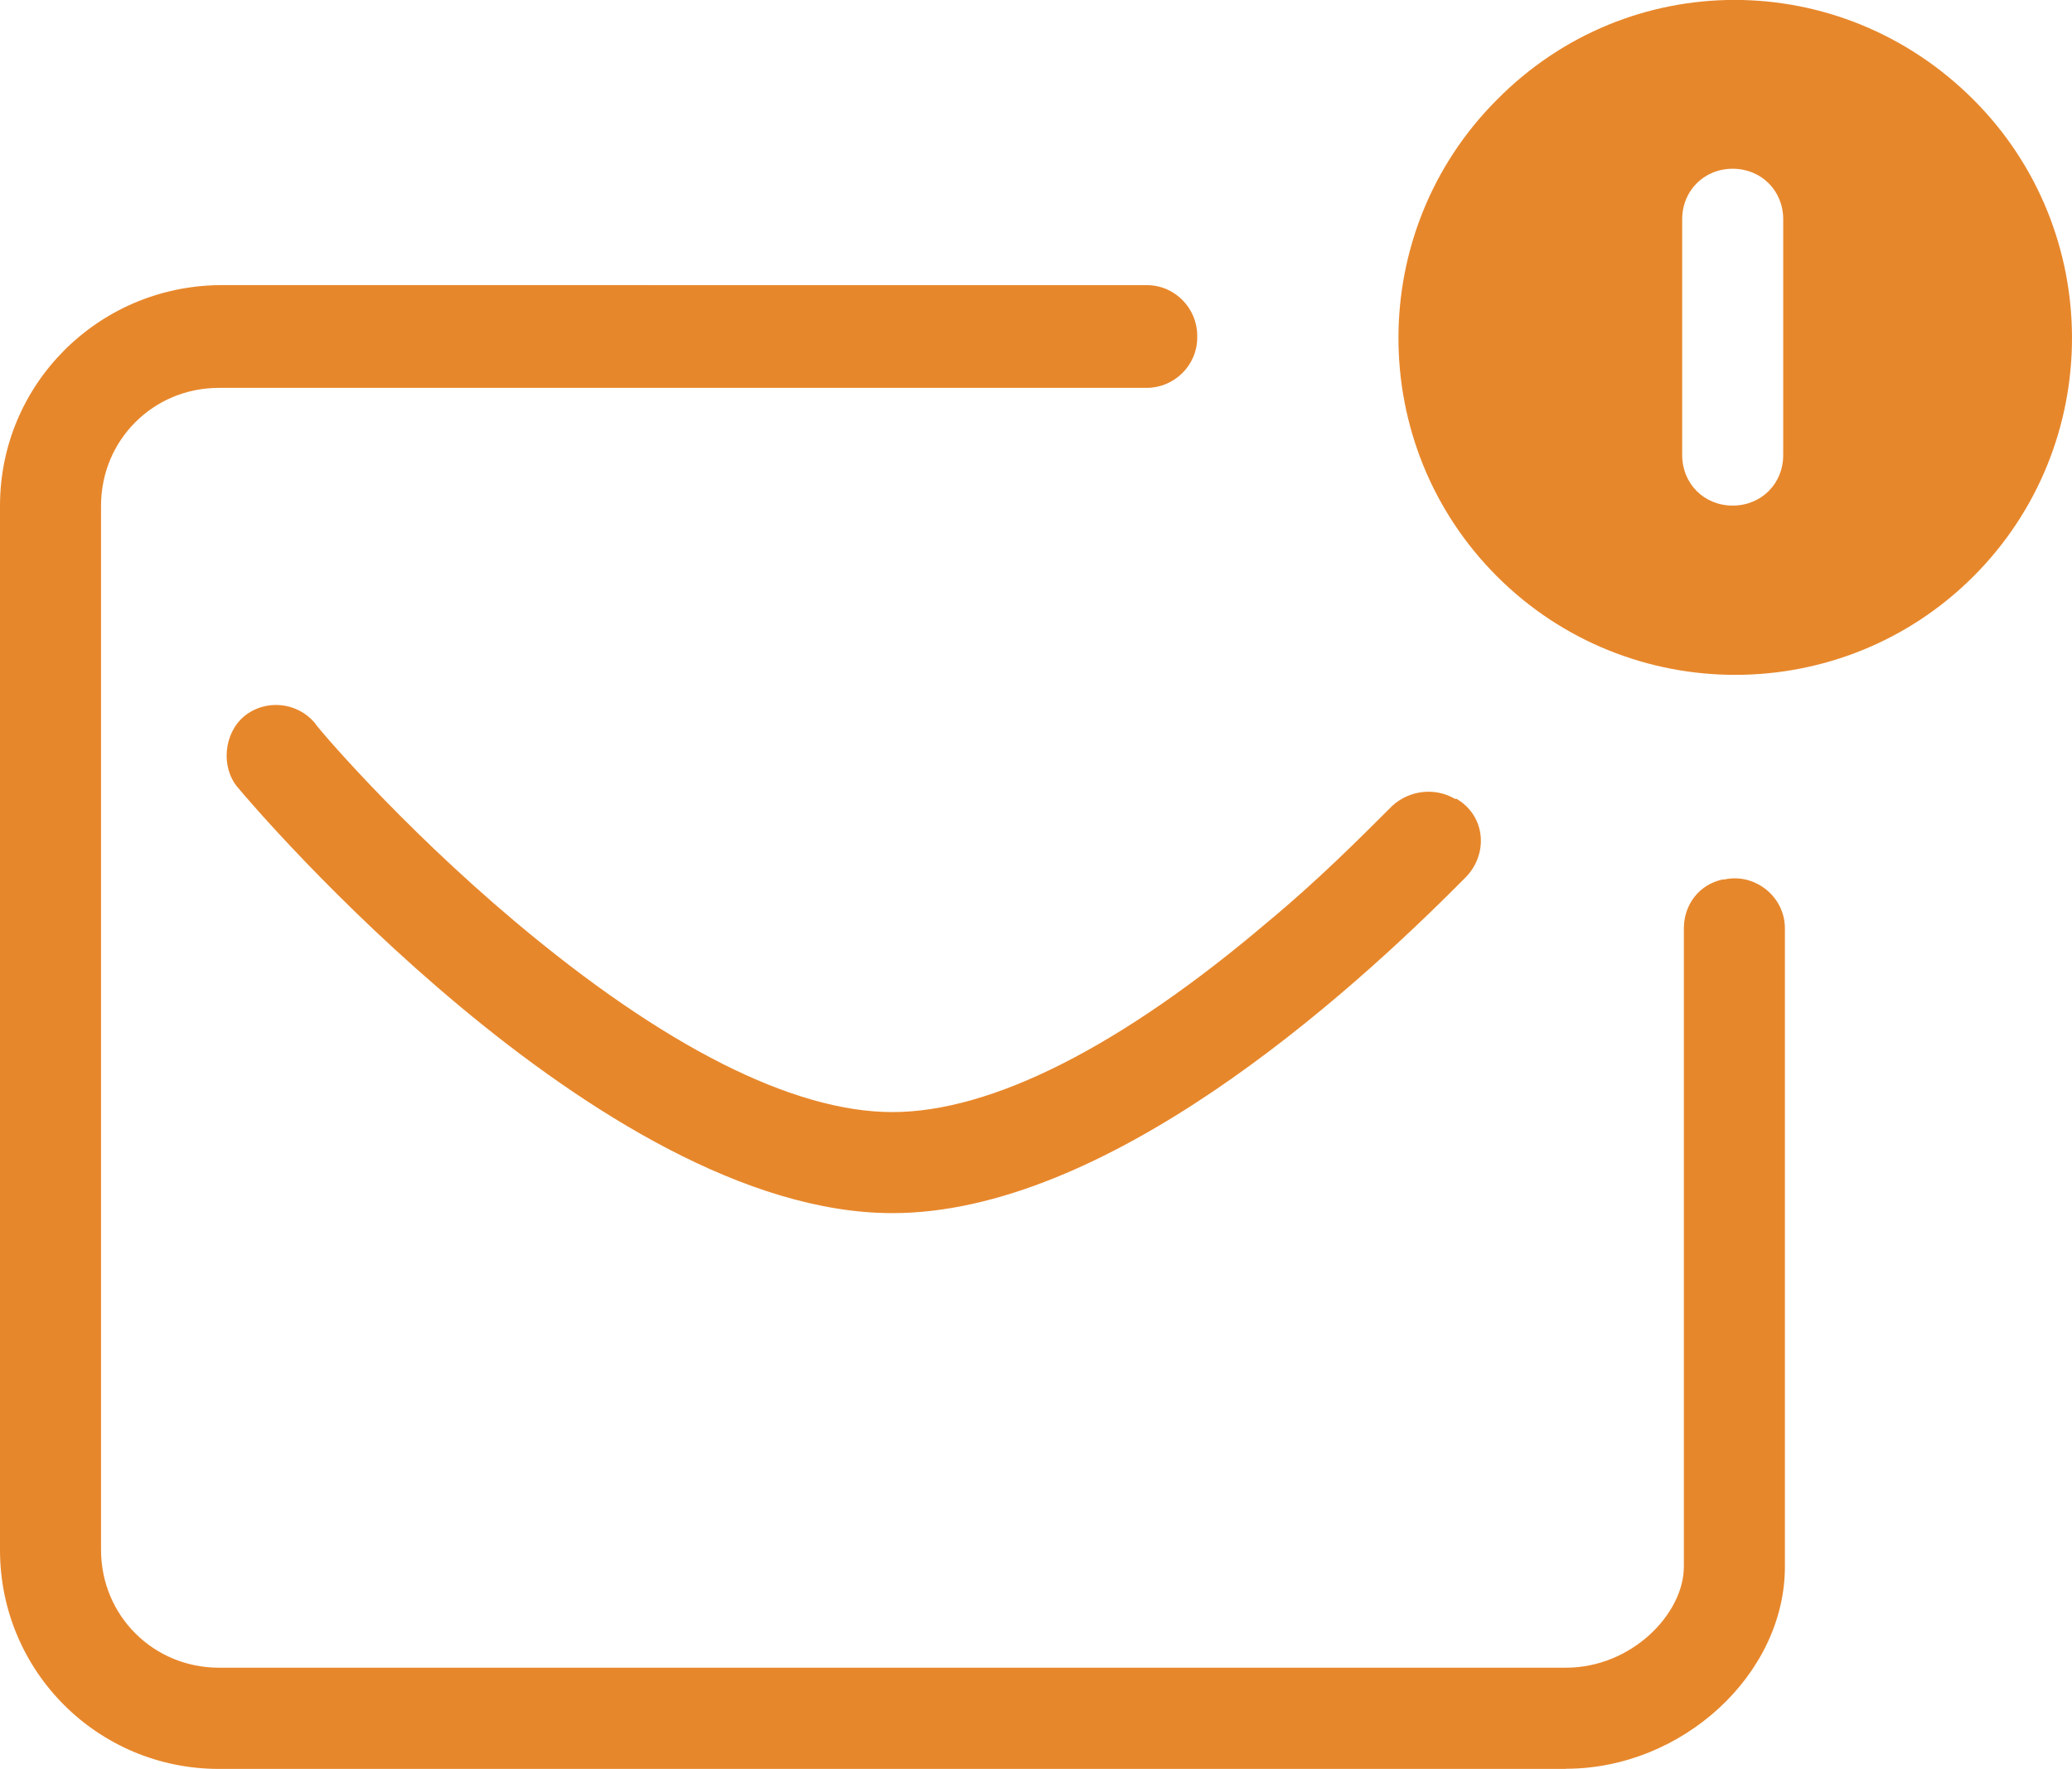 <?xml version="1.0" encoding="UTF-8"?>
<svg id="Layer_2" data-name="Layer 2" xmlns="http://www.w3.org/2000/svg" viewBox="0 0 123.05 105.03">
  <defs>
    <style>
      .cls-1 {
        fill: #e7872b;
      }
    </style>
  </defs>
  <g id="Layer_1-2" data-name="Layer 1">
    <path class="cls-1" d="m88.9,5.92c-7.8,7.8-7.8,20.5,0,28.3,7.8,7.8,20.5,7.8,28.3,0,7.8-7.8,7.8-20.5,0-28.3-7.9-7.9-20.5-7.9-28.3,0Zm17,21.1c0,1.7-1.3,3-3,3s-3-1.3-3-3v-14c0-1.7,1.3-3,3-3s3,1.3,3,3v14Zm-12.9,78c6.9,0,13-5.6,13-12v-37.9c0-1.9-1.8-3.3-3.6-2.9h-.1c-1.4.3-2.3,1.5-2.3,2.9v37.9c0,2.8-3.1,6-7,6H13c-3.9,0-7-3.1-7-7V30.03c0-3.9,3.1-7,7-7h55.1c1.6,0,3-1.3,3-3v-.1c0-1.6-1.3-3-3-3H13c-7.2.1-13,5.9-13,13.1v62c0,7.2,5.8,13,13,13h80Z"/>
    <path class="cls-1" d="m30.6,54.73c-6.9-5.8-11.9-11.7-11.9-11.8-1.1-1.3-3-1.4-4.2-.4s-1.4,3-.4,4.2c.9,1.1,21.5,25.3,38.9,25.3,12.6,0,26.8-12.6,34.1-20,1.3-1.4,1.1-3.6-.6-4.6h-.1c-1.2-.7-2.7-.5-3.7.4-2,2-4.5,4.5-7.4,6.9-8.7,7.4-16.4,11.3-22.3,11.3s-13.6-3.9-22.4-11.3Z"/>
  </g>
</svg>